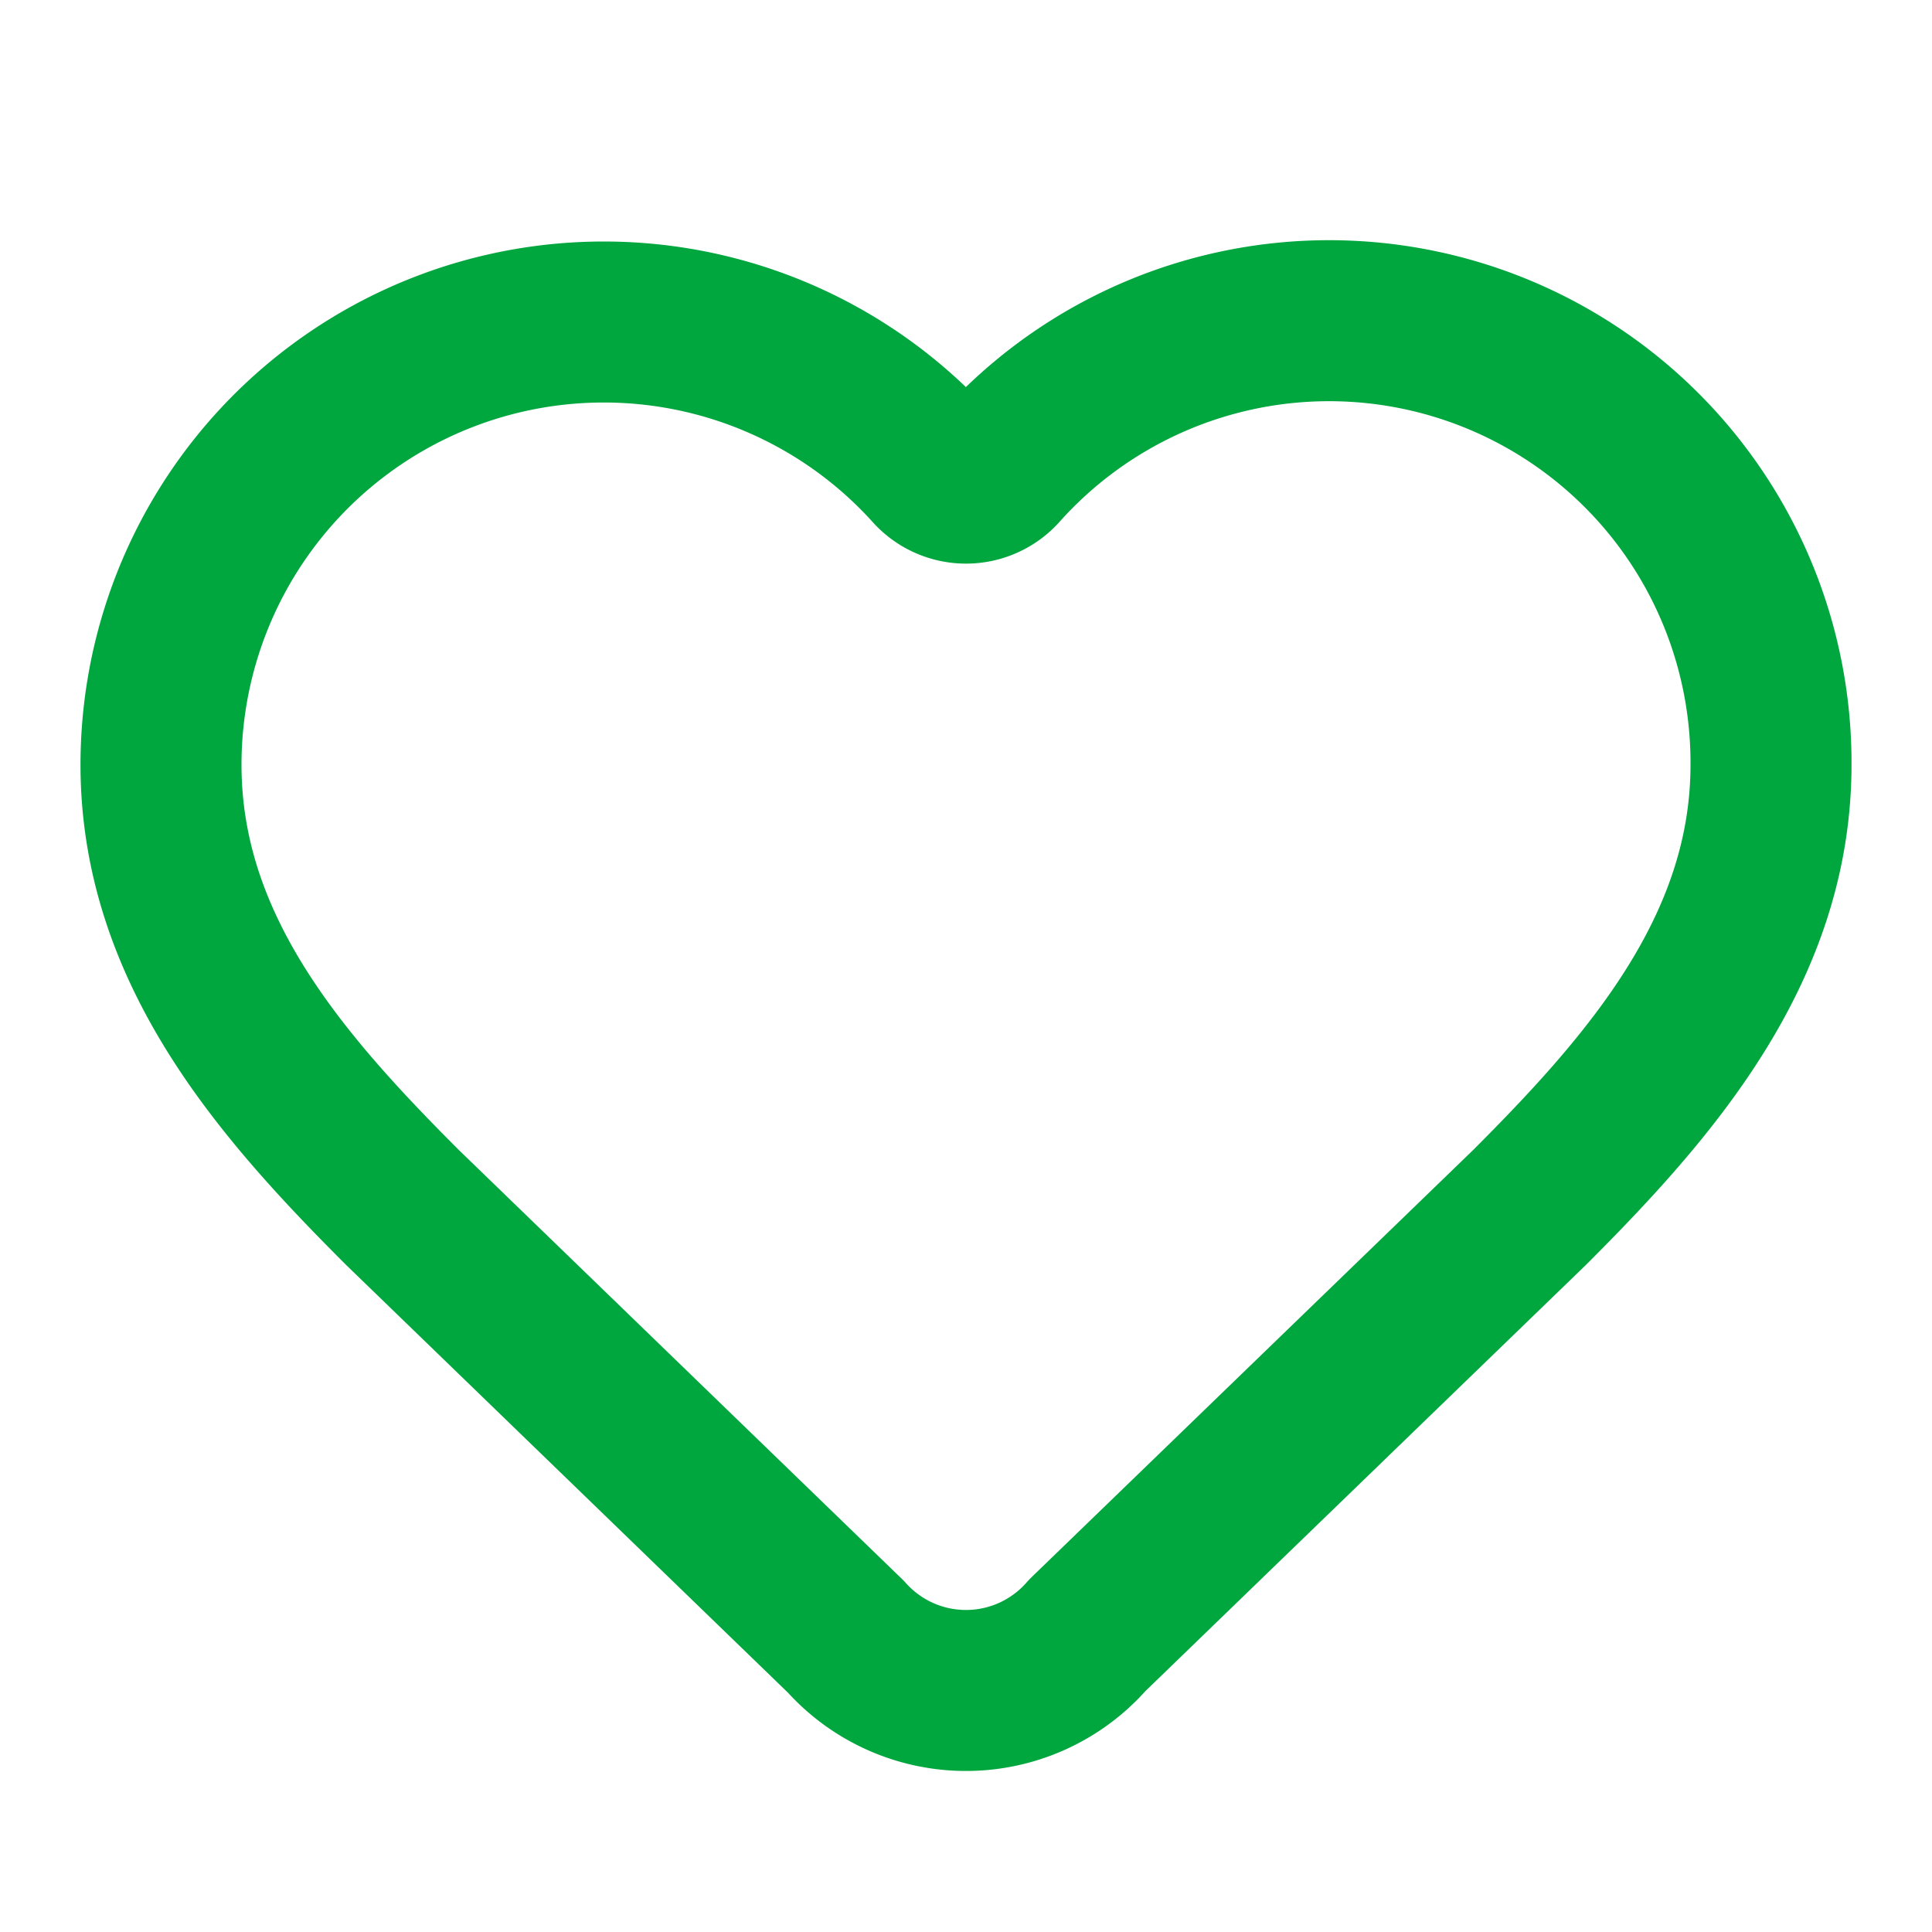 <svg xmlns="http://www.w3.org/2000/svg" width="24" height="24" viewBox="0 0 24 24" fill="none" stroke="#00a63e" stroke-width="2" stroke-linecap="round" stroke-linejoin="round" class="lucide lucide-heart h-8 w-8 text-green-600" aria-hidden="true"><path d="M2 9.5a5.5 5.5 0 0 1 9.591-3.676.56.56 0 0 0 .818 0A5.49 5.49 0 0 1 22 9.5c0 2.29-1.5 4-3 5.5l-5.492 5.313a2 2 0 0 1-3 .019L5 15c-1.5-1.5-3-3.2-3-5.5"></path></svg>